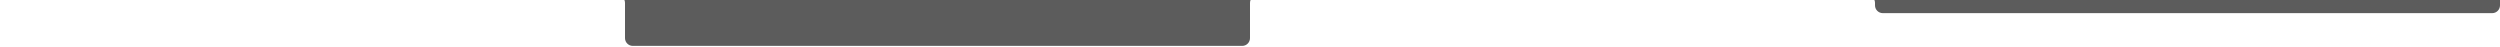 <svg width="1280" height="24" viewBox="0 0 1280 24" fill="none" xmlns="http://www.w3.org/2000/svg" xmlns:xlink="http://www.w3.org/1999/xlink">
	<desc>
			Created with Pixso.
	</desc>
	<defs>
		<clipPath id="clip5_3">
			<rect id="фрейм 2" width="1280" height="24" fill="white" fill-opacity="0"/>
		</clipPath>
	</defs>
	<rect id="фрейм 2" width="1280" height="24" fill="#FFFFFF" fill-opacity="0"/>
	<g clip-path="url(#clip5_3)">
		<path id="Rectangle 240647944" d="M0 -825L1280 -825L1280 2.73C1280 4.94 1278.21 6.73 1276 6.73L964 6.73C961.79 6.73 960 4.94 960 2.73L960 1.5C960 -0.71 958.2 -2.5 956 -2.5L644 -2.5C641.79 -2.5 640 -0.71 640 1.5L640 19.5C640 21.71 638.2 23.5 636 23.5L324 23.5C321.79 23.5 320 21.71 320 19.5L320 1.5C320 -0.71 318.2 -2.5 316 -2.5L4 -2.5C1.79 -2.5 0 -4.3 0 -6.5L0 -825Z" fill="#5C5C5C" fill-opacity="1" fill-rule="nonzero"/>
	</g>
</svg>
